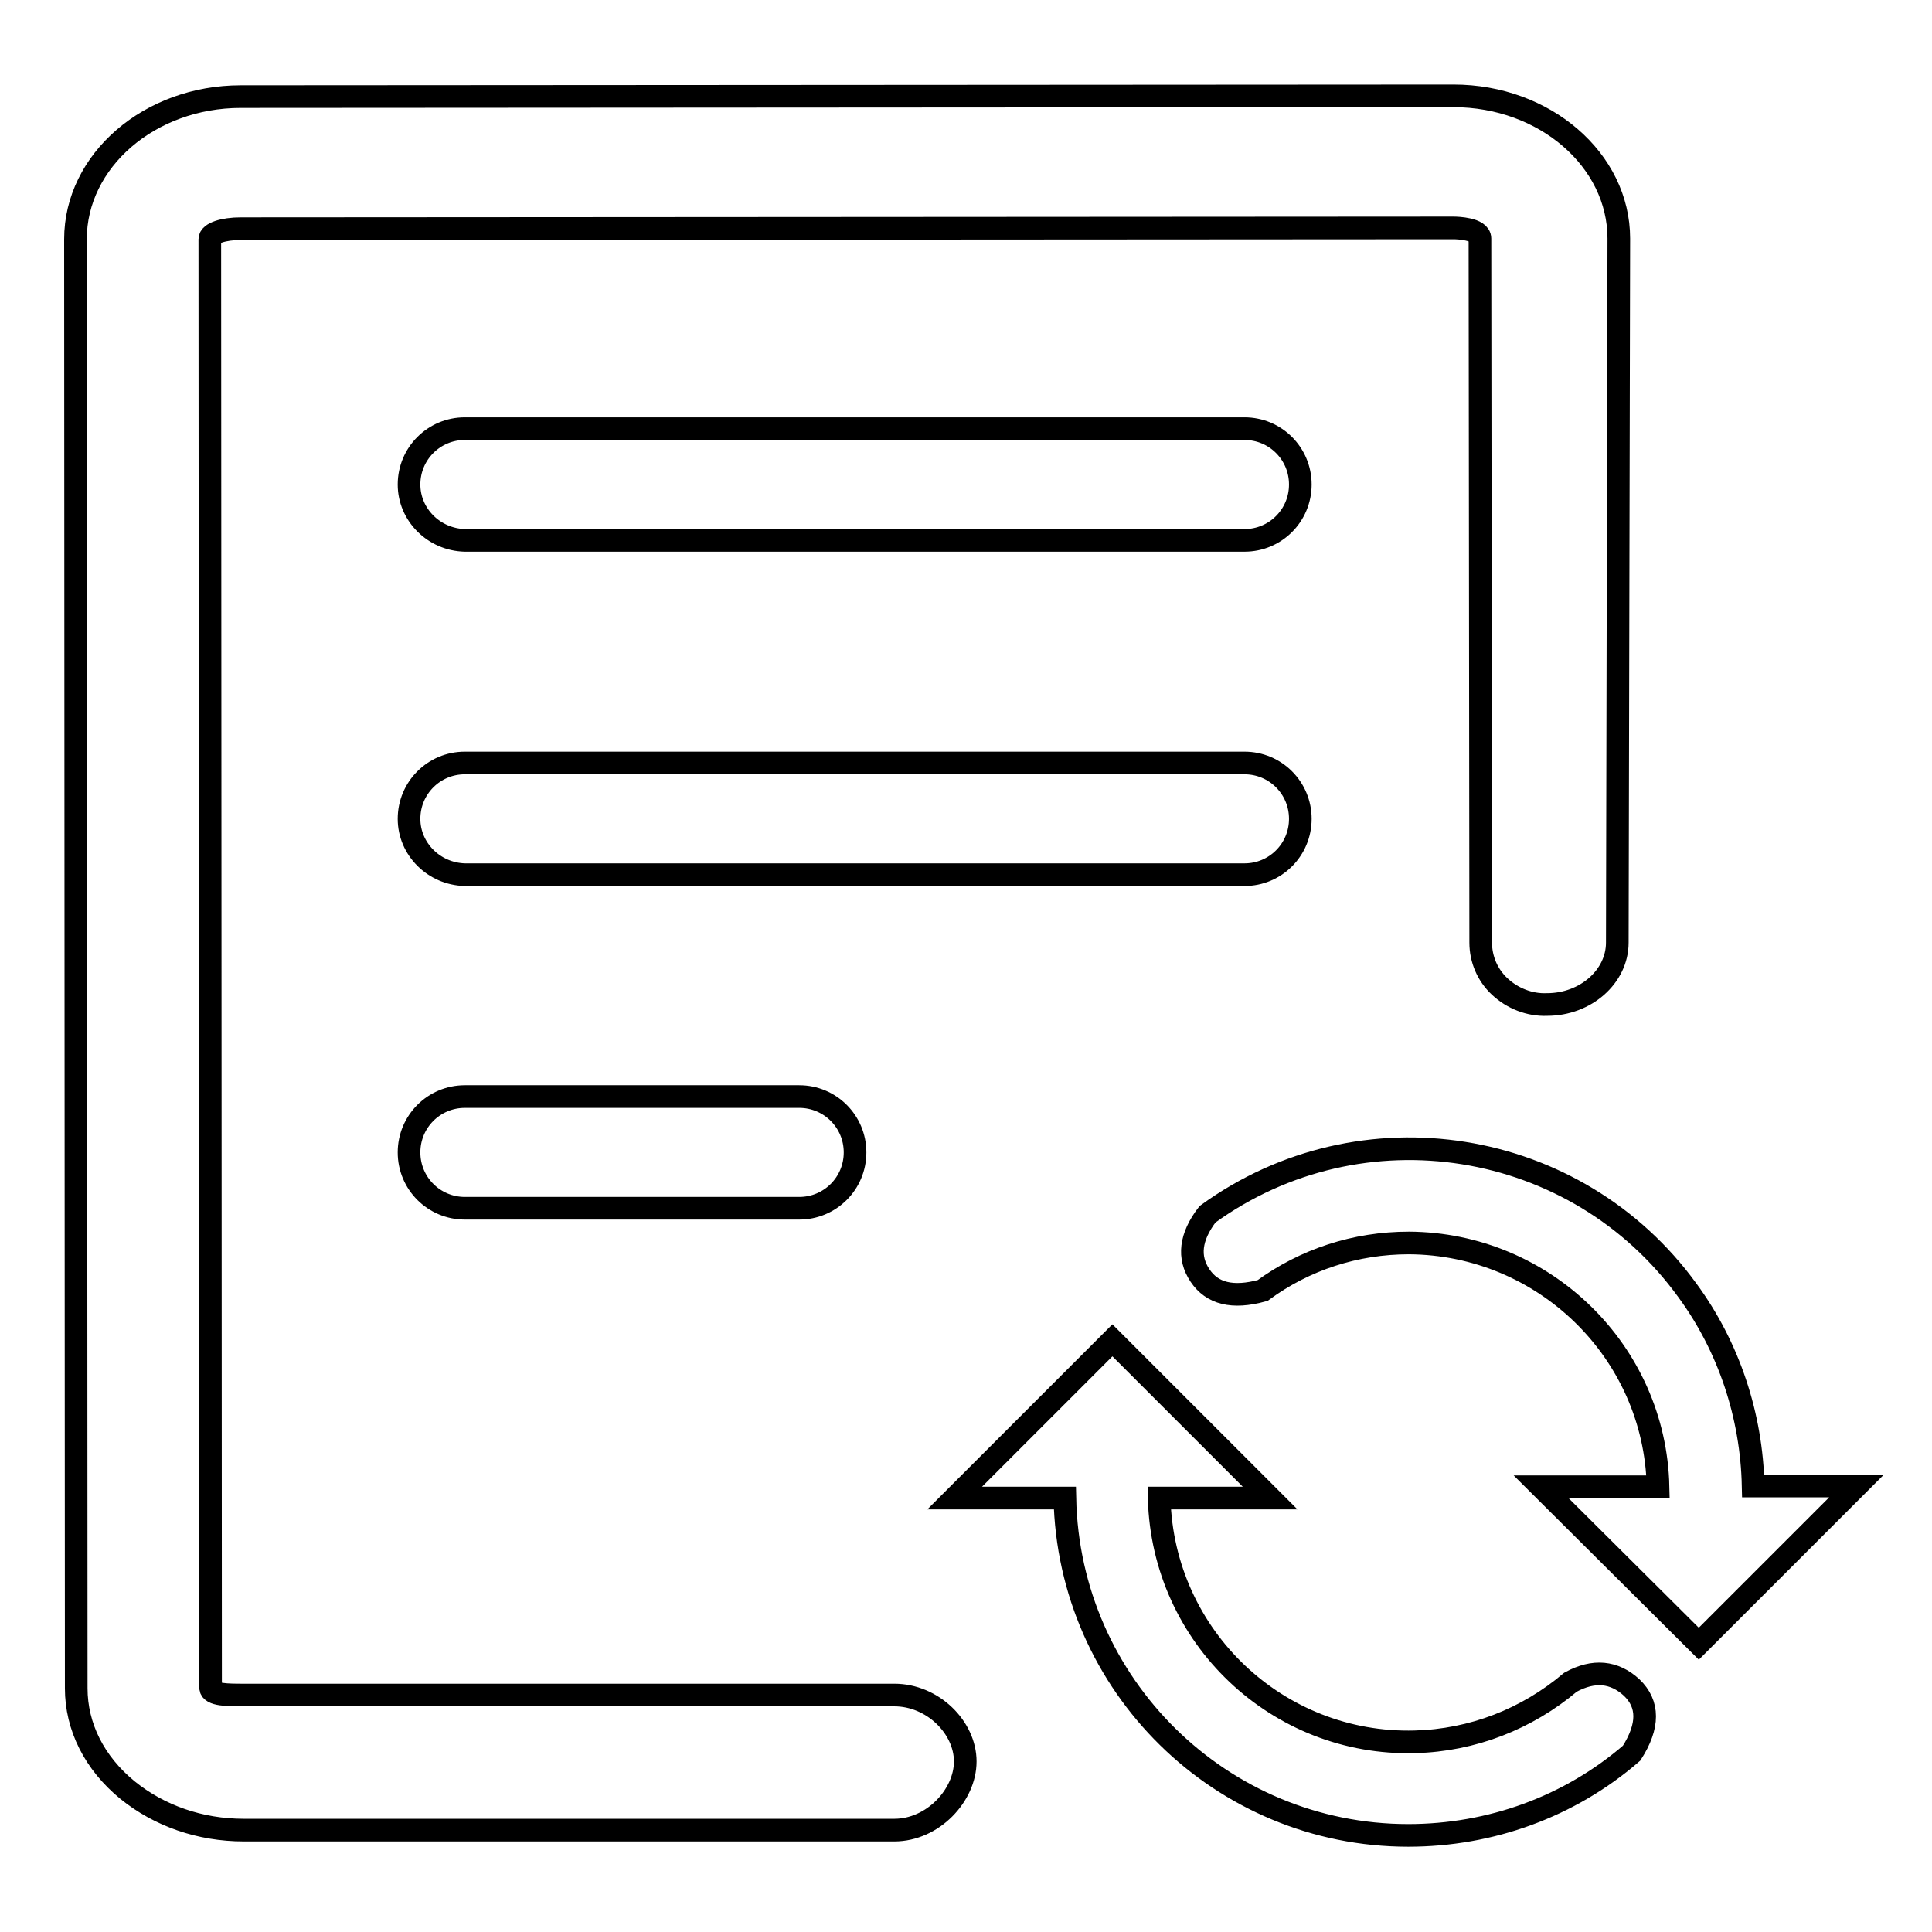 <?xml version="1.0" encoding="utf-8"?>
<!-- Svg Vector Icons : http://www.onlinewebfonts.com/icon -->
<!DOCTYPE svg PUBLIC "-//W3C//DTD SVG 1.1//EN" "http://www.w3.org/Graphics/SVG/1.1/DTD/svg11.dtd">
<svg version="1.1" xmlns="http://www.w3.org/2000/svg" xmlns:xlink="http://www.w3.org/1999/xlink" x="0px" y="0px" viewBox="0 0 256 256" enable-background="new 0 0 256 256" xml:space="preserve">
<g> <path stroke-width="3" fill-opacity="0" stroke="#000000"  d="M153.6,198.6c0.5,18.3,15.7,32.7,33.9,32.2c7.6-0.2,14.8-3,20.6-7.9c3.1-1.7,5.8-1.4,8.1,0.7 c2.3,2.2,2.3,5.1,0,8.7c-8.2,7.1-18.7,10.9-29.6,10.9c-24.8,0-45-19.9-45.5-44.7h-14.6l20.9-20.9l20.9,20.9H153.6L153.6,198.6z  M32.3,242.5c-5.8,0-11.2-1.9-15.4-5.3c-4.4-3.6-6.8-8.4-6.8-13.5L10,31.7c0-10.4,9.8-18.9,21.9-18.9l160.7-0.1 c12.1,0,21.9,8.5,21.9,18.9l-0.2,93.3c0,4.5-4.2,8.2-9.3,8.2c-2.3,0.1-4.6-0.8-6.3-2.4c-1.6-1.5-2.5-3.6-2.5-5.8l-0.1-93.3 c0-1.3-3-1.4-3.5-1.4L31.9,30.3c-2.3,0-4.1,0.6-4.1,1.4l0.1,191.9c0,1,2.3,1,4.4,1h86.2c5.1,0,9.4,4.3,9.4,8.8s-4.3,9.1-9.4,9.1 H32.3L32.3,242.5z M219.7,197c-0.4-17.9-15.1-32.2-33-32.3c-7.1,0-13.8,2.2-19.4,6.3c-4,1.1-6.7,0.4-8.3-2c-1.6-2.4-1.3-5.1,1-8.1 c20.4-14.8,48.9-10.2,63.6,10.1c5.5,7.5,8.5,16.6,8.7,25.9H246l-20.9,20.9L204.2,197H219.7z M54.2,64.2c0-4.1,3.3-7.4,7.4-7.4l0,0 h103.3c4.1,0,7.4,3.3,7.4,7.4c0,4.1-3.3,7.4-7.4,7.4l0,0H61.6C57.5,71.5,54.2,68.2,54.2,64.2L54.2,64.2z M54.2,108.5 c0-4.1,3.3-7.4,7.4-7.4l0,0h103.3c4.1,0,7.4,3.3,7.4,7.4c0,4.1-3.3,7.4-7.4,7.4H61.6C57.5,115.8,54.2,112.5,54.2,108.5L54.2,108.5 L54.2,108.5z M54.2,152.7c0-4.1,3.3-7.4,7.4-7.4l0,0h44.3c4.1,0,7.4,3.3,7.4,7.4c0,4.1-3.3,7.4-7.4,7.4H61.6 C57.5,160.1,54.2,156.8,54.2,152.7L54.2,152.7z"/></g>
</svg>